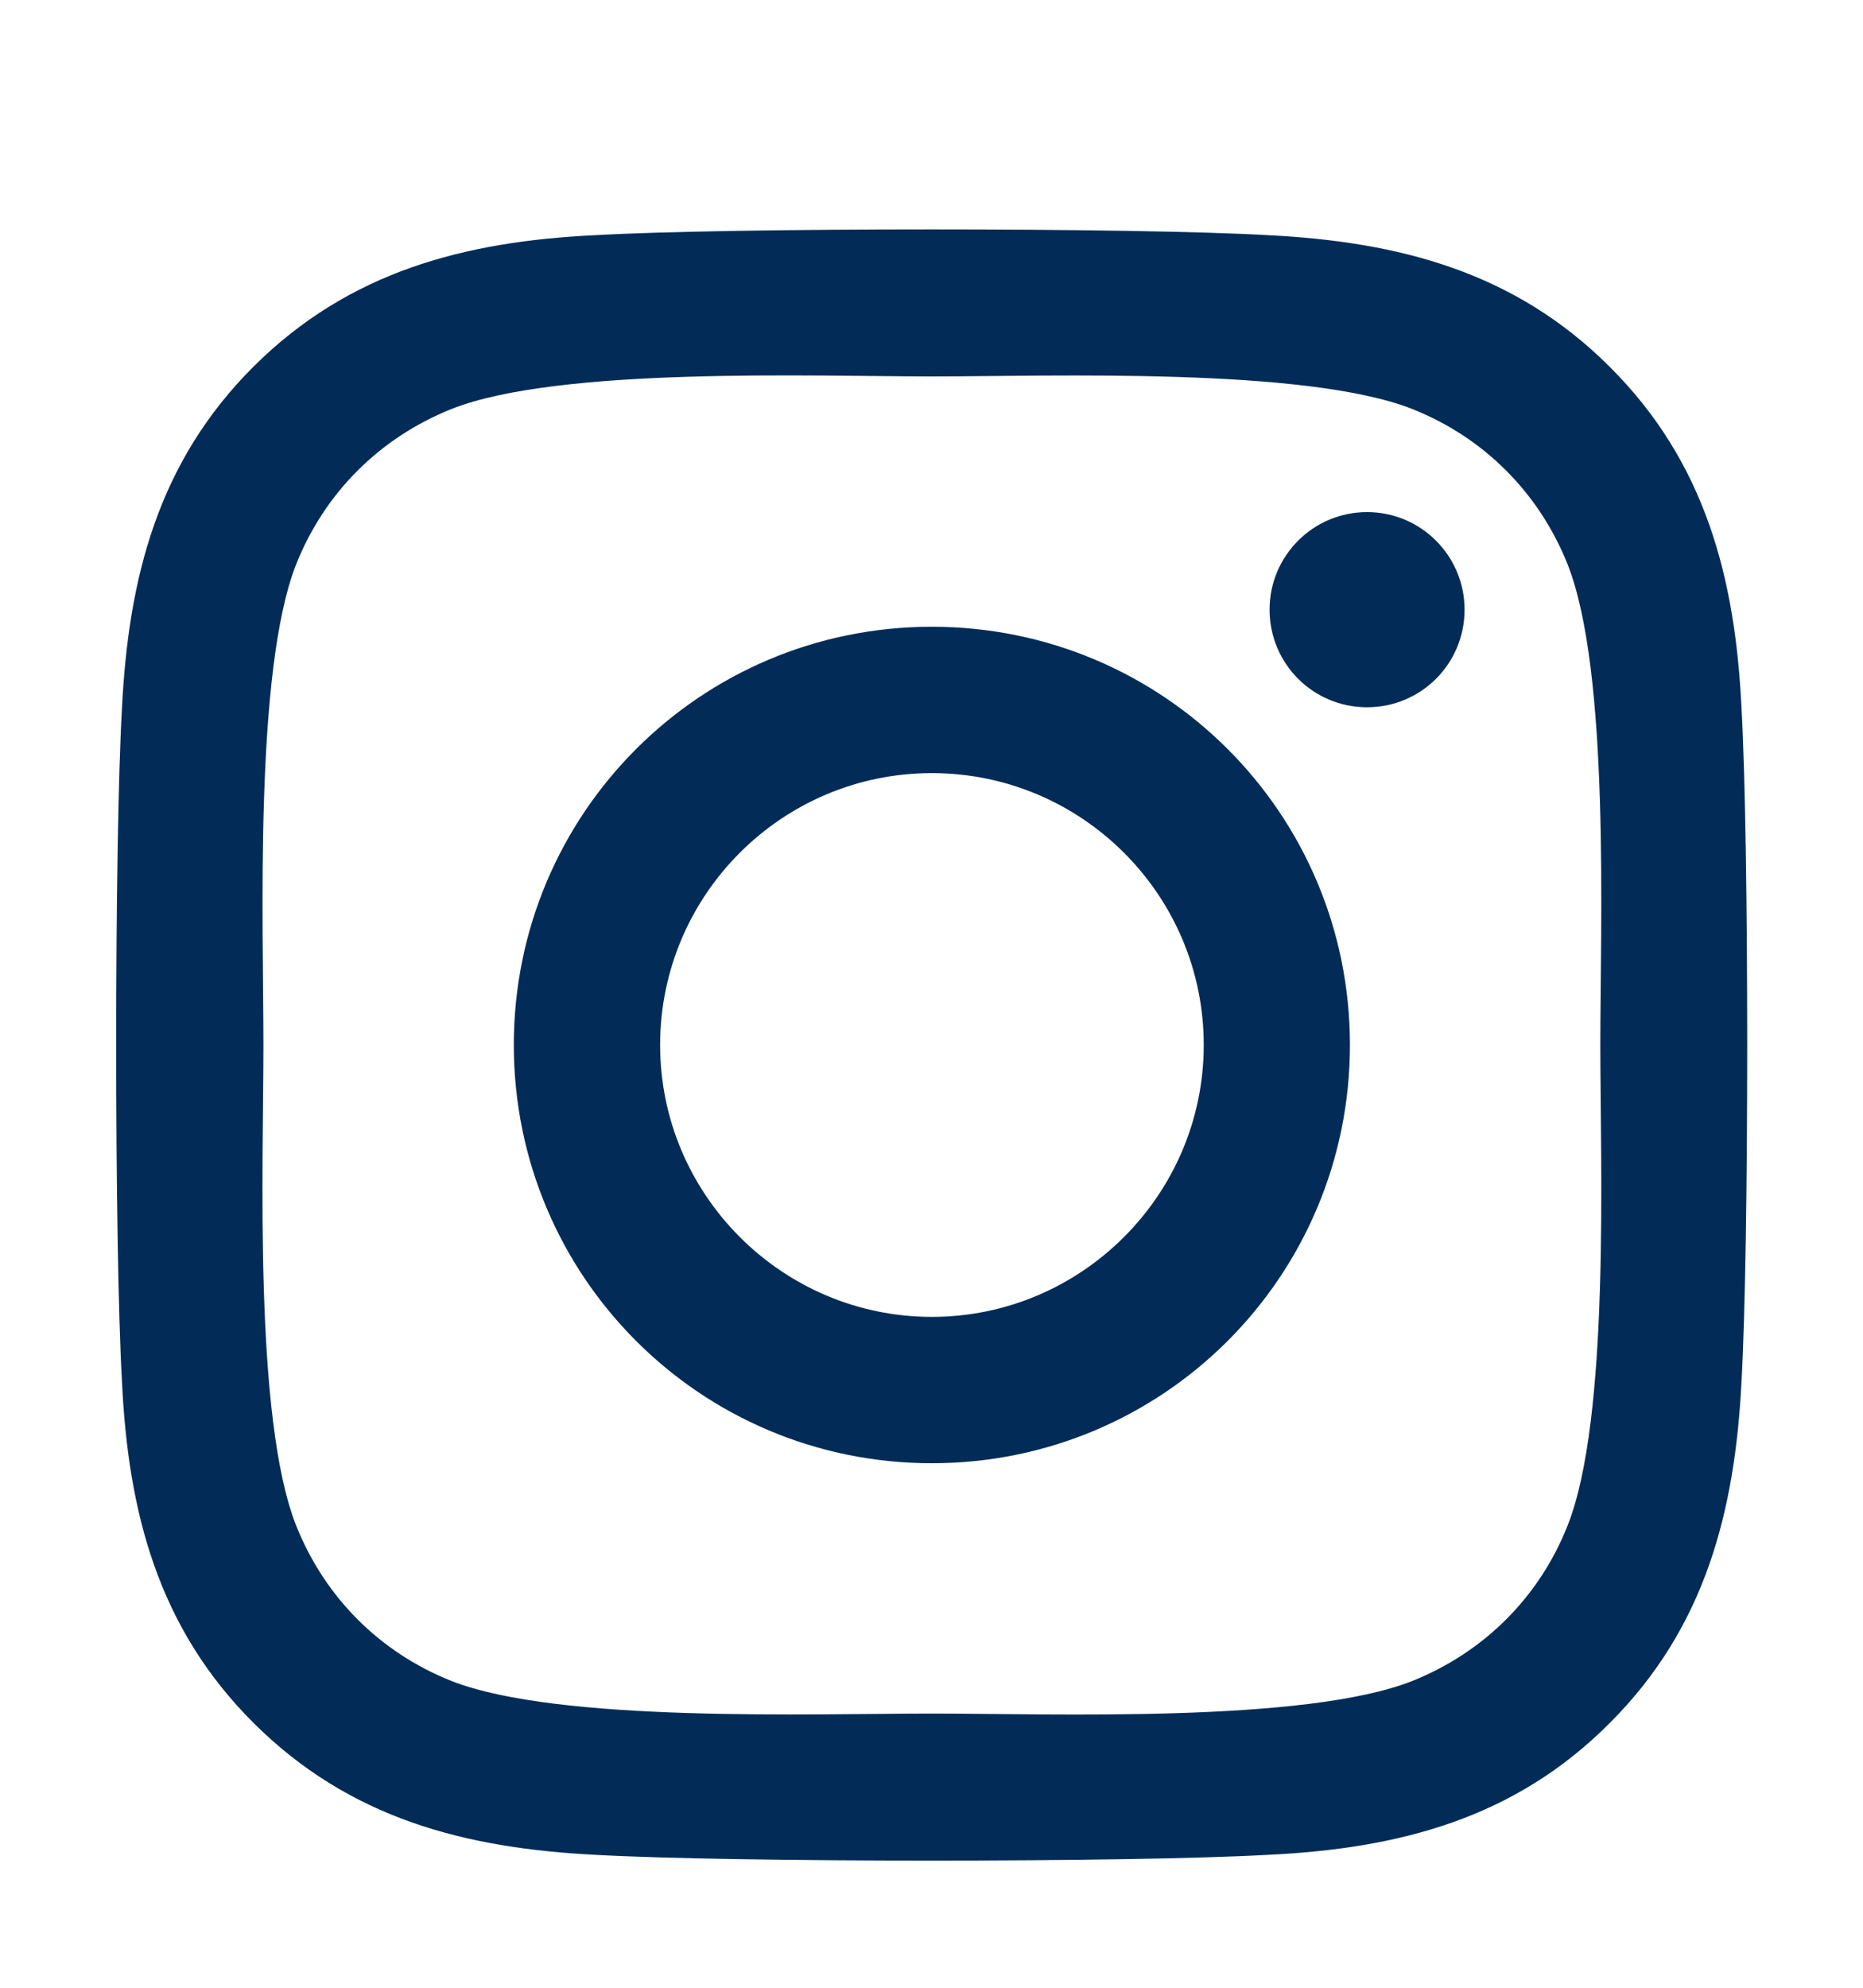 <svg width="15" height="16" viewBox="0 0 15 16" fill="none" xmlns="http://www.w3.org/2000/svg">
<path d="M7.503 5.045C5.64 5.045 4.137 6.548 4.137 8.411C4.137 10.275 5.64 11.778 7.503 11.778C9.366 11.778 10.869 10.275 10.869 8.411C10.869 6.548 9.366 5.045 7.503 5.045ZM7.503 10.6C6.299 10.6 5.315 9.618 5.315 8.411C5.315 7.204 6.296 6.223 7.503 6.223C8.71 6.223 9.692 7.204 9.692 8.411C9.692 9.618 8.707 10.6 7.503 10.6ZM11.792 4.907C11.792 5.344 11.441 5.693 11.007 5.693C10.571 5.693 10.222 5.341 10.222 4.907C10.222 4.474 10.573 4.122 11.007 4.122C11.441 4.122 11.792 4.474 11.792 4.907ZM14.022 5.704C13.972 4.653 13.732 3.721 12.961 2.953C12.194 2.186 11.262 1.946 10.21 1.893C9.126 1.831 5.877 1.831 4.793 1.893C3.744 1.943 2.813 2.183 2.042 2.95C1.272 3.718 1.034 4.65 0.982 5.701C0.92 6.785 0.92 10.034 0.982 11.118C1.031 12.17 1.272 13.102 2.042 13.869C2.813 14.637 3.741 14.877 4.793 14.93C5.877 14.992 9.126 14.992 10.21 14.93C11.262 14.88 12.194 14.64 12.961 13.869C13.729 13.102 13.969 12.17 14.022 11.118C14.083 10.034 14.083 6.788 14.022 5.704ZM12.621 12.281C12.393 12.856 11.95 13.298 11.373 13.53C10.509 13.872 8.458 13.793 7.503 13.793C6.548 13.793 4.494 13.869 3.633 13.53C3.059 13.301 2.616 12.859 2.385 12.281C2.042 11.417 2.121 9.366 2.121 8.411C2.121 7.456 2.045 5.403 2.385 4.541C2.614 3.967 3.056 3.525 3.633 3.293C4.497 2.95 6.548 3.03 7.503 3.03C8.458 3.03 10.512 2.953 11.373 3.293C11.947 3.522 12.39 3.964 12.621 4.541C12.964 5.406 12.885 7.456 12.885 8.411C12.885 9.366 12.964 11.42 12.621 12.281Z" fill="#022C57"/>
</svg>
